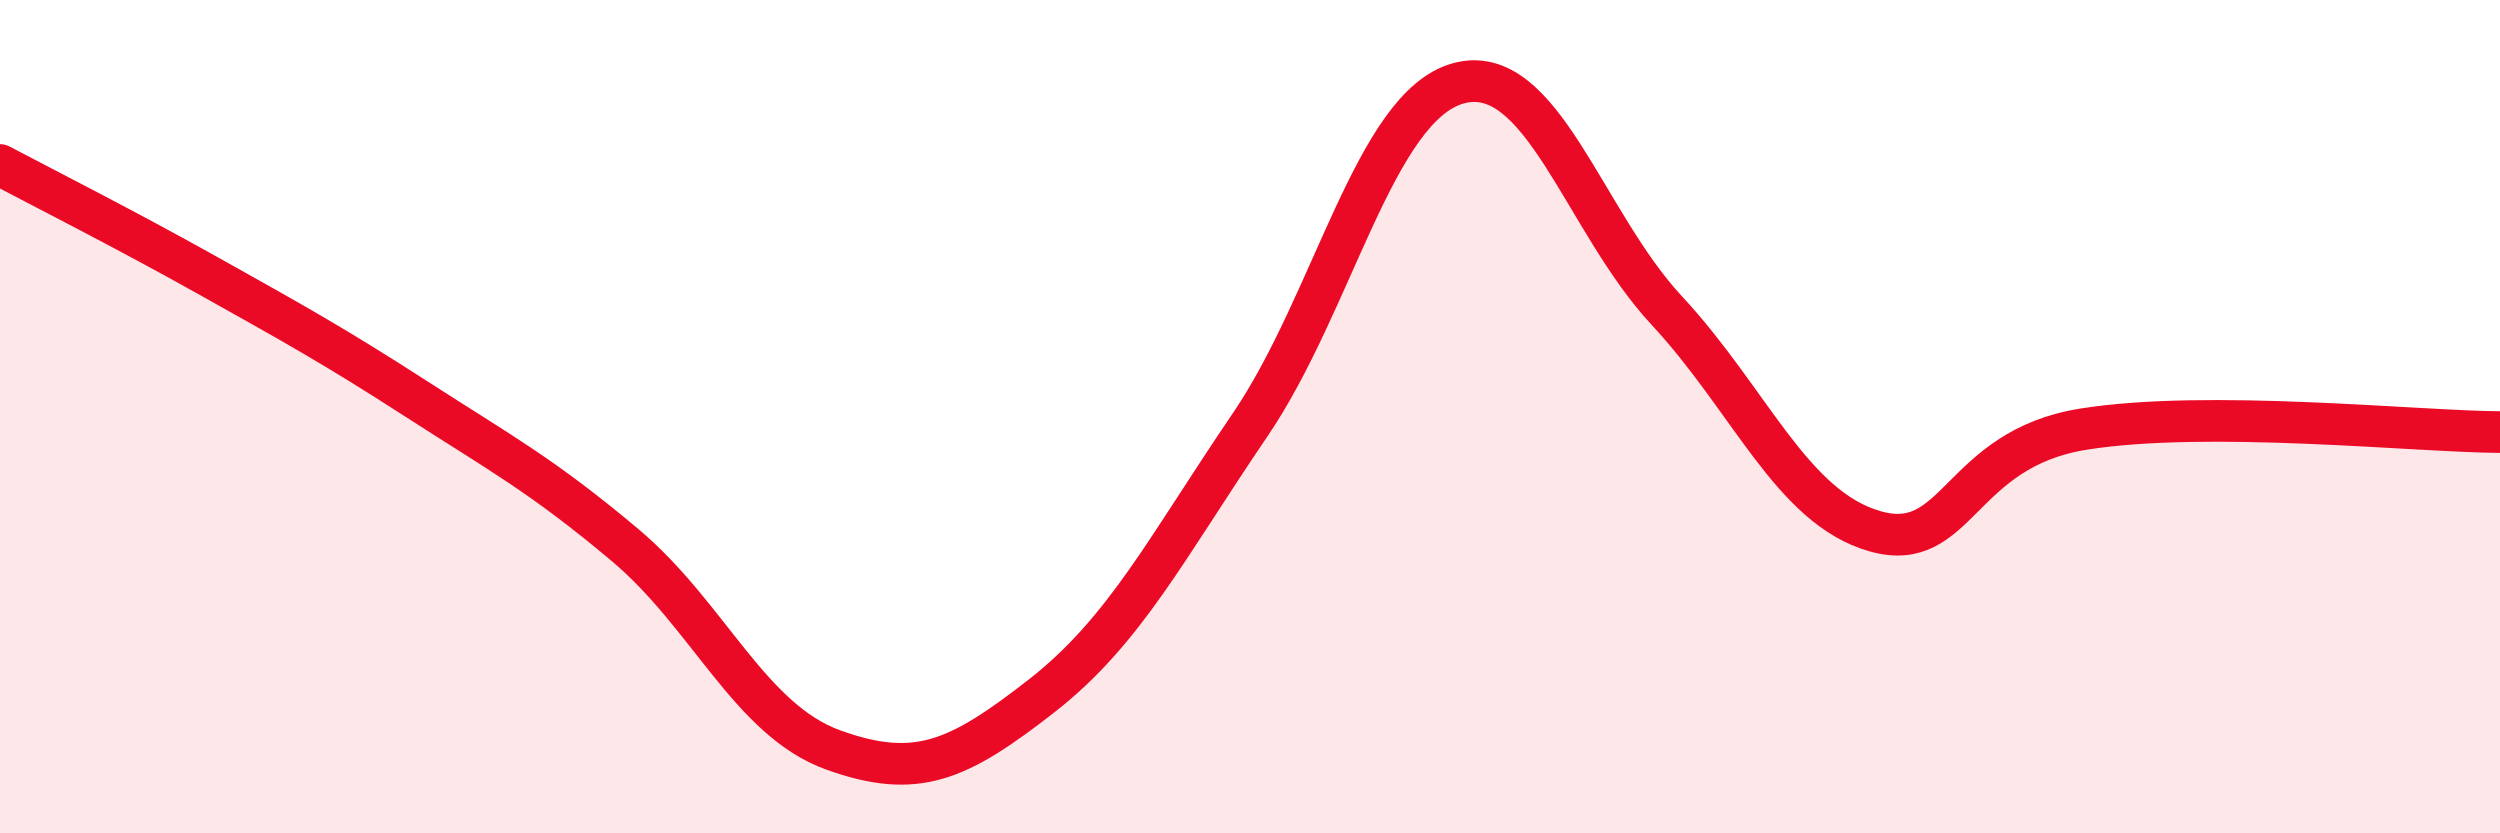 
    <svg width="60" height="20" viewBox="0 0 60 20" xmlns="http://www.w3.org/2000/svg">
      <path
        d="M 0,3.96 C 1,4.49 3,5.5 5,6.62 C 7,7.74 8,8.29 10,9.58 C 12,10.87 13,11.4 15,13.08 C 17,14.76 18,17.28 20,18 C 22,18.72 23,18.26 25,16.7 C 27,15.14 28,13.14 30,10.2 C 32,7.26 33,2.55 35,2 C 37,1.45 38,5.3 40,7.45 C 42,9.6 43,12.18 45,12.75 C 47,13.32 47,10.78 50,10.3 C 53,9.82 58,10.36 60,10.37L60 20L0 20Z"
        fill="#EB0A25"
        opacity="0.1"
        stroke-linecap="round"
        stroke-linejoin="round"
      />
      <path
        d="M 0,3.96 C 1,4.49 3,5.5 5,6.62 C 7,7.74 8,8.29 10,9.58 C 12,10.87 13,11.4 15,13.08 C 17,14.76 18,17.28 20,18 C 22,18.72 23,18.26 25,16.7 C 27,15.14 28,13.14 30,10.2 C 32,7.26 33,2.55 35,2 C 37,1.45 38,5.3 40,7.45 C 42,9.6 43,12.18 45,12.75 C 47,13.32 47,10.78 50,10.3 C 53,9.82 58,10.36 60,10.37"
        stroke="#EB0A25"
        stroke-width="1"
        fill="none"
        stroke-linecap="round"
        stroke-linejoin="round"
      />
    </svg>
  